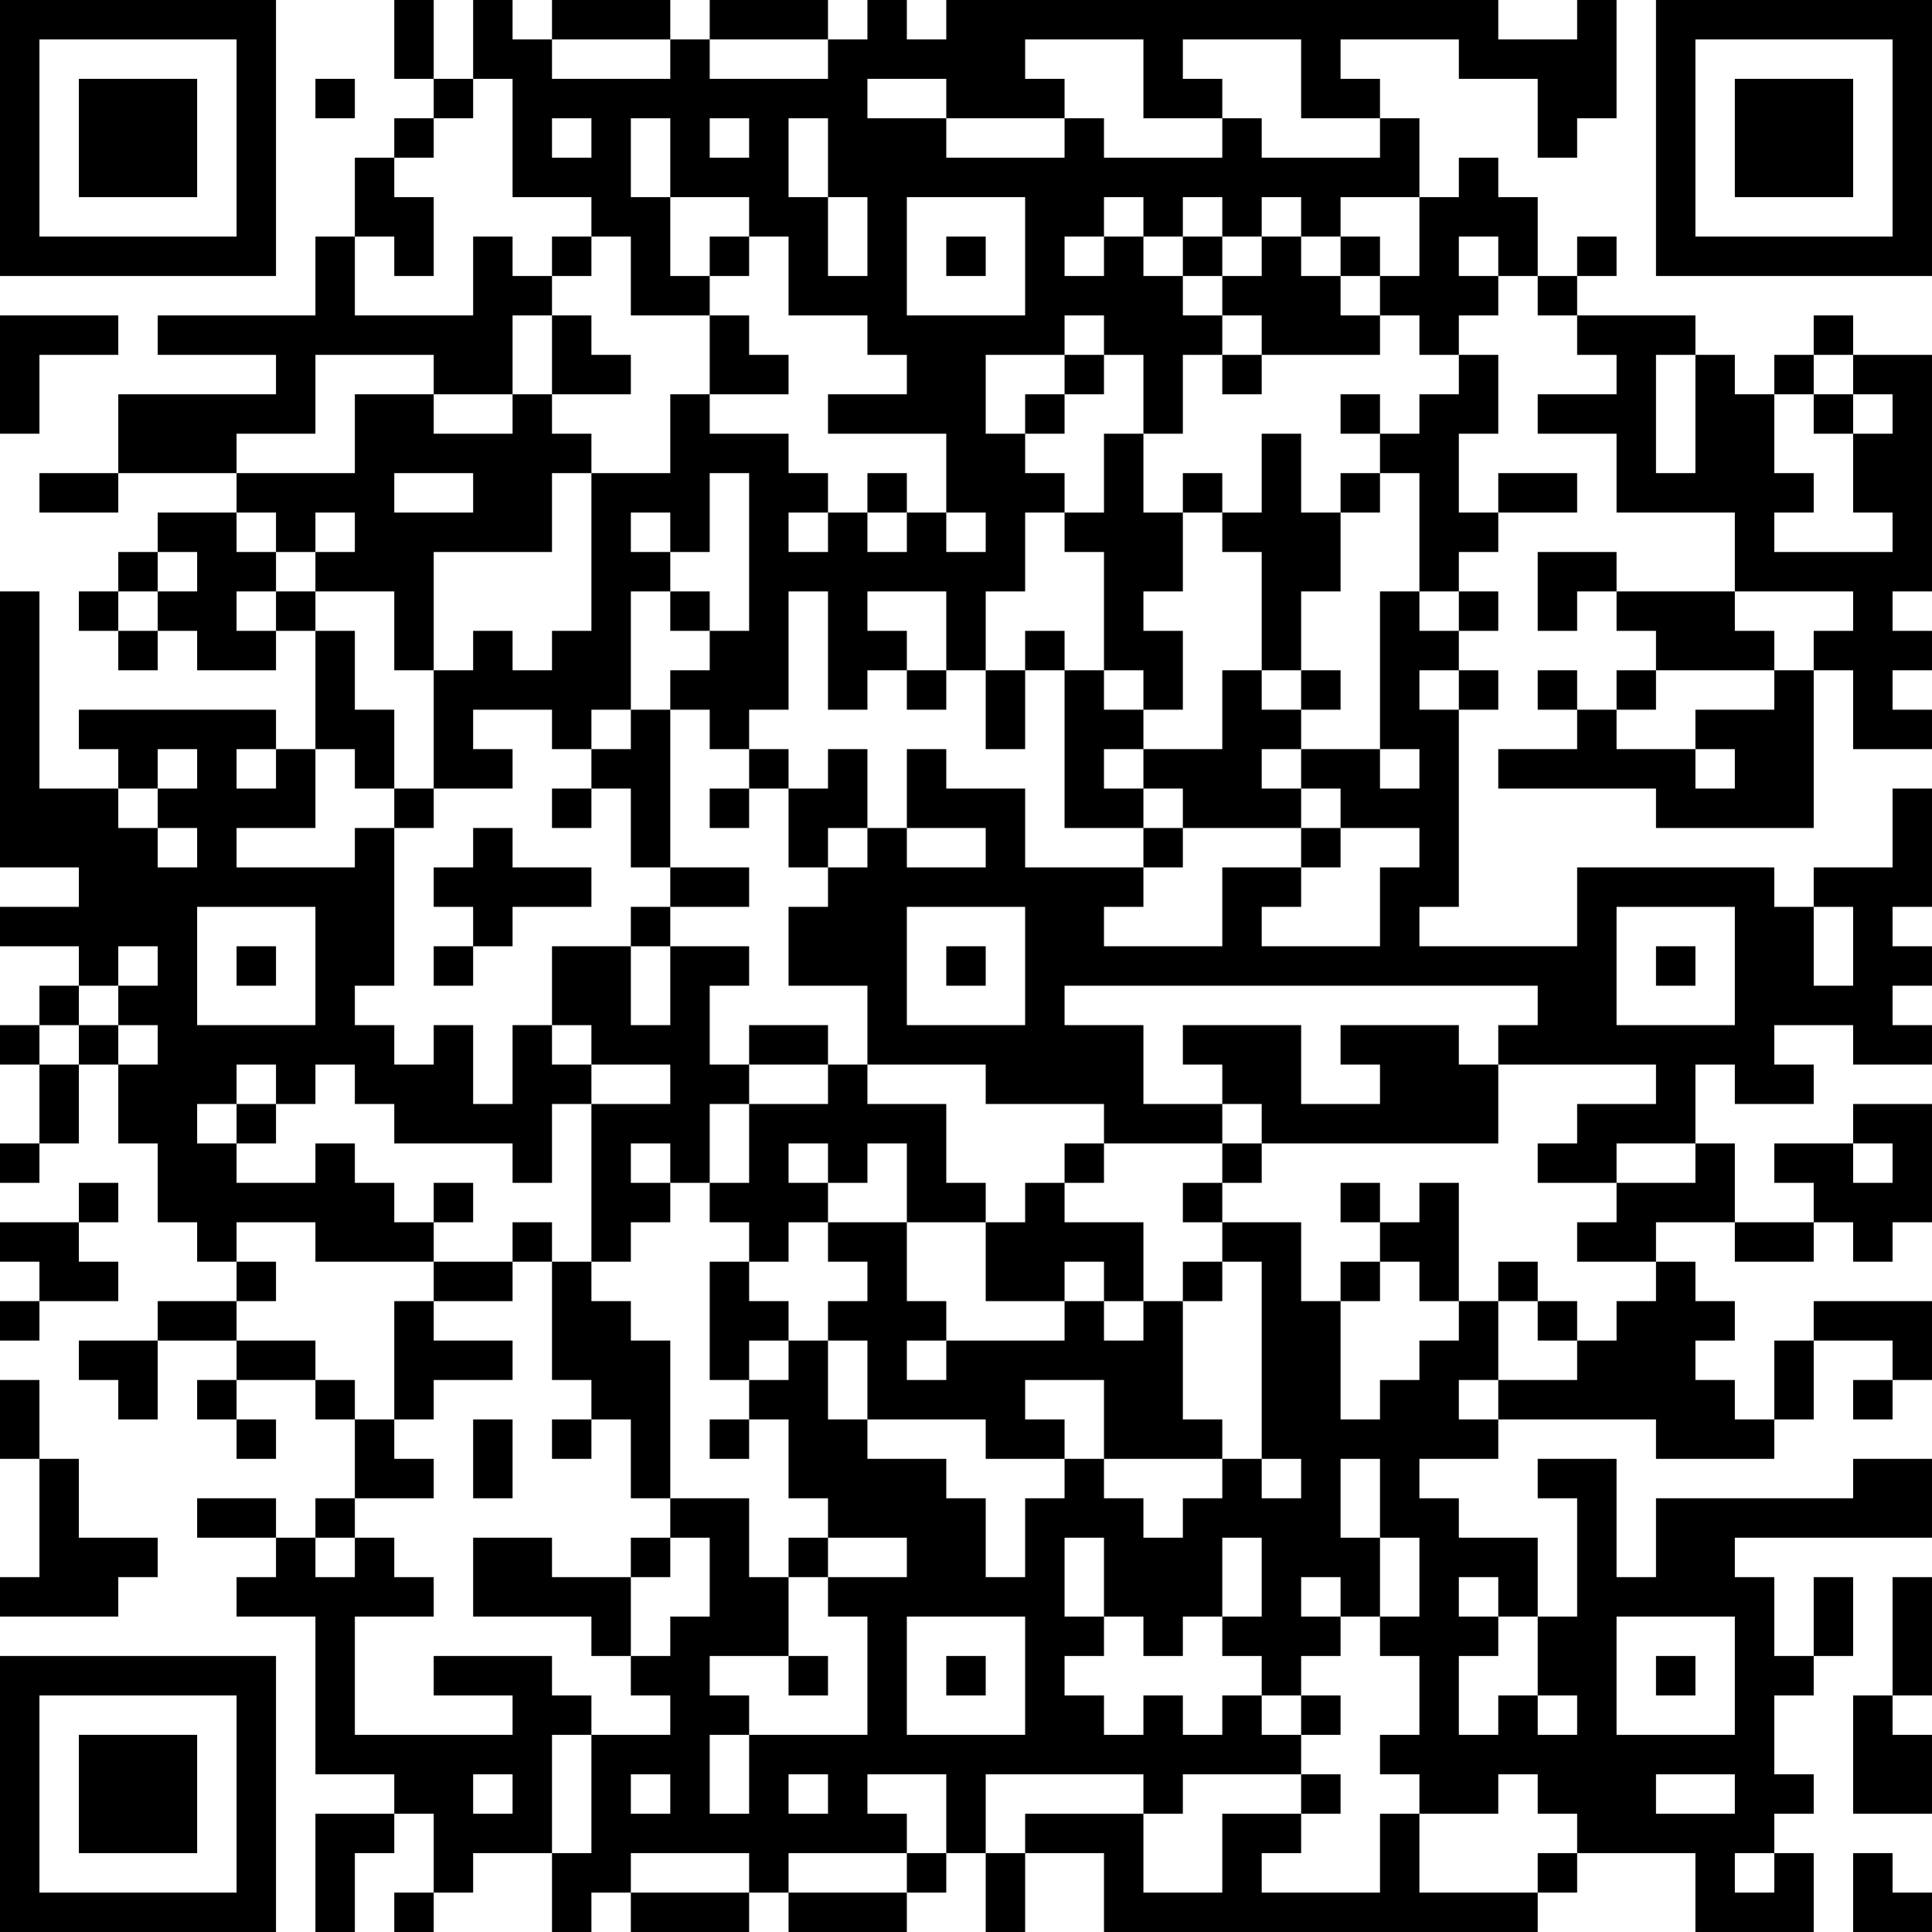 <?xml version="1.0" encoding="UTF-8"?>
<svg xmlns="http://www.w3.org/2000/svg" version="1.1" width="250" height="250" viewBox="0 0 250 250"><rect x="0" y="0" width="250" height="250" fill="#ffffff"/><g transform="scale(5.102)"><g transform="translate(0,0)"><path fill-rule="evenodd" d="M10 0L10 2L11 2L11 3L10 3L10 4L9 4L9 6L8 6L8 8L4 8L4 9L7 9L7 10L3 10L3 12L1 12L1 13L3 13L3 12L6 12L6 13L4 13L4 14L3 14L3 15L2 15L2 16L3 16L3 17L4 17L4 16L5 16L5 17L7 17L7 16L8 16L8 19L7 19L7 18L2 18L2 19L3 19L3 20L1 20L1 15L0 15L0 22L2 22L2 23L0 23L0 24L2 24L2 25L1 25L1 26L0 26L0 27L1 27L1 29L0 29L0 30L1 30L1 29L2 29L2 27L3 27L3 29L4 29L4 31L5 31L5 32L6 32L6 33L4 33L4 34L2 34L2 35L3 35L3 36L4 36L4 34L6 34L6 35L5 35L5 36L6 36L6 37L7 37L7 36L6 36L6 35L8 35L8 36L9 36L9 38L8 38L8 39L7 39L7 38L5 38L5 39L7 39L7 40L6 40L6 41L8 41L8 45L10 45L10 46L8 46L8 49L9 49L9 47L10 47L10 46L11 46L11 48L10 48L10 49L11 49L11 48L12 48L12 47L14 47L14 49L15 49L15 48L16 48L16 49L19 49L19 48L20 48L20 49L23 49L23 48L24 48L24 47L25 47L25 49L26 49L26 47L28 47L28 49L39 49L39 48L40 48L40 47L43 47L43 49L46 49L46 47L45 47L45 46L46 46L46 45L45 45L45 43L46 43L46 42L47 42L47 40L46 40L46 42L45 42L45 40L44 40L44 39L49 39L49 37L47 37L47 38L42 38L42 40L41 40L41 37L39 37L39 38L40 38L40 41L39 41L39 39L37 39L37 38L36 38L36 37L38 37L38 36L42 36L42 37L45 37L45 36L46 36L46 34L48 34L48 35L47 35L47 36L48 36L48 35L49 35L49 33L46 33L46 34L45 34L45 36L44 36L44 35L43 35L43 34L44 34L44 33L43 33L43 32L42 32L42 31L44 31L44 32L46 32L46 31L47 31L47 32L48 32L48 31L49 31L49 28L47 28L47 29L45 29L45 30L46 30L46 31L44 31L44 29L43 29L43 27L44 27L44 28L46 28L46 27L45 27L45 26L47 26L47 27L49 27L49 26L48 26L48 25L49 25L49 24L48 24L48 23L49 23L49 20L48 20L48 22L46 22L46 23L45 23L45 22L40 22L40 24L36 24L36 23L37 23L37 18L38 18L38 17L37 17L37 16L38 16L38 15L37 15L37 14L38 14L38 13L40 13L40 12L38 12L38 13L37 13L37 11L38 11L38 9L37 9L37 8L38 8L38 7L39 7L39 8L40 8L40 9L41 9L41 10L39 10L39 11L41 11L41 13L44 13L44 15L41 15L41 14L39 14L39 16L40 16L40 15L41 15L41 16L42 16L42 17L41 17L41 18L40 18L40 17L39 17L39 18L40 18L40 19L38 19L38 20L42 20L42 21L46 21L46 17L47 17L47 19L49 19L49 18L48 18L48 17L49 17L49 16L48 16L48 15L49 15L49 9L47 9L47 8L46 8L46 9L45 9L45 10L44 10L44 9L43 9L43 8L40 8L40 7L41 7L41 6L40 6L40 7L39 7L39 5L38 5L38 4L37 4L37 5L36 5L36 3L35 3L35 2L34 2L34 1L37 1L37 2L39 2L39 4L40 4L40 3L41 3L41 0L40 0L40 1L38 1L38 0L24 0L24 1L23 1L23 0L22 0L22 1L21 1L21 0L18 0L18 1L17 1L17 0L14 0L14 1L13 1L13 0L12 0L12 2L11 2L11 0ZM14 1L14 2L17 2L17 1ZM18 1L18 2L21 2L21 1ZM26 1L26 2L27 2L27 3L24 3L24 2L22 2L22 3L24 3L24 4L27 4L27 3L28 3L28 4L31 4L31 3L32 3L32 4L35 4L35 3L33 3L33 1L30 1L30 2L31 2L31 3L29 3L29 1ZM8 2L8 3L9 3L9 2ZM12 2L12 3L11 3L11 4L10 4L10 5L11 5L11 7L10 7L10 6L9 6L9 8L12 8L12 6L13 6L13 7L14 7L14 8L13 8L13 10L11 10L11 9L8 9L8 11L6 11L6 12L9 12L9 10L11 10L11 11L13 11L13 10L14 10L14 11L15 11L15 12L14 12L14 14L11 14L11 17L10 17L10 15L8 15L8 14L9 14L9 13L8 13L8 14L7 14L7 13L6 13L6 14L7 14L7 15L6 15L6 16L7 16L7 15L8 15L8 16L9 16L9 18L10 18L10 20L9 20L9 19L8 19L8 21L6 21L6 22L9 22L9 21L10 21L10 25L9 25L9 26L10 26L10 27L11 27L11 26L12 26L12 28L13 28L13 26L14 26L14 27L15 27L15 28L14 28L14 30L13 30L13 29L10 29L10 28L9 28L9 27L8 27L8 28L7 28L7 27L6 27L6 28L5 28L5 29L6 29L6 30L8 30L8 29L9 29L9 30L10 30L10 31L11 31L11 32L8 32L8 31L6 31L6 32L7 32L7 33L6 33L6 34L8 34L8 35L9 35L9 36L10 36L10 37L11 37L11 38L9 38L9 39L8 39L8 40L9 40L9 39L10 39L10 40L11 40L11 41L9 41L9 44L13 44L13 43L11 43L11 42L14 42L14 43L15 43L15 44L14 44L14 47L15 47L15 44L17 44L17 43L16 43L16 42L17 42L17 41L18 41L18 39L17 39L17 38L19 38L19 40L20 40L20 42L18 42L18 43L19 43L19 44L18 44L18 46L19 46L19 44L22 44L22 41L21 41L21 40L23 40L23 39L21 39L21 38L20 38L20 36L19 36L19 35L20 35L20 34L21 34L21 36L22 36L22 37L24 37L24 38L25 38L25 40L26 40L26 38L27 38L27 37L28 37L28 38L29 38L29 39L30 39L30 38L31 38L31 37L32 37L32 38L33 38L33 37L32 37L32 32L31 32L31 31L33 31L33 33L34 33L34 36L35 36L35 35L36 35L36 34L37 34L37 33L38 33L38 35L37 35L37 36L38 36L38 35L40 35L40 34L41 34L41 33L42 33L42 32L40 32L40 31L41 31L41 30L43 30L43 29L41 29L41 30L39 30L39 29L40 29L40 28L42 28L42 27L38 27L38 26L39 26L39 25L27 25L27 26L29 26L29 28L31 28L31 29L28 29L28 28L25 28L25 27L22 27L22 25L20 25L20 23L21 23L21 22L22 22L22 21L23 21L23 22L25 22L25 21L23 21L23 19L24 19L24 20L26 20L26 22L29 22L29 23L28 23L28 24L31 24L31 22L33 22L33 23L32 23L32 24L35 24L35 22L36 22L36 21L34 21L34 20L33 20L33 19L35 19L35 20L36 20L36 19L35 19L35 15L36 15L36 16L37 16L37 15L36 15L36 12L35 12L35 11L36 11L36 10L37 10L37 9L36 9L36 8L35 8L35 7L36 7L36 5L34 5L34 6L33 6L33 5L32 5L32 6L31 6L31 5L30 5L30 6L29 6L29 5L28 5L28 6L27 6L27 7L28 7L28 6L29 6L29 7L30 7L30 8L31 8L31 9L30 9L30 11L29 11L29 9L28 9L28 8L27 8L27 9L25 9L25 11L26 11L26 12L27 12L27 13L26 13L26 15L25 15L25 17L24 17L24 15L22 15L22 16L23 16L23 17L22 17L22 18L21 18L21 15L20 15L20 18L19 18L19 19L18 19L18 18L17 18L17 17L18 17L18 16L19 16L19 12L18 12L18 14L17 14L17 13L16 13L16 14L17 14L17 15L16 15L16 18L15 18L15 19L14 19L14 18L12 18L12 19L13 19L13 20L11 20L11 17L12 17L12 16L13 16L13 17L14 17L14 16L15 16L15 12L17 12L17 10L18 10L18 11L20 11L20 12L21 12L21 13L20 13L20 14L21 14L21 13L22 13L22 14L23 14L23 13L24 13L24 14L25 14L25 13L24 13L24 11L21 11L21 10L23 10L23 9L22 9L22 8L20 8L20 6L19 6L19 5L17 5L17 3L16 3L16 5L17 5L17 7L18 7L18 8L16 8L16 6L15 6L15 5L13 5L13 2ZM14 3L14 4L15 4L15 3ZM18 3L18 4L19 4L19 3ZM20 3L20 5L21 5L21 7L22 7L22 5L21 5L21 3ZM23 5L23 8L26 8L26 5ZM14 6L14 7L15 7L15 6ZM18 6L18 7L19 7L19 6ZM24 6L24 7L25 7L25 6ZM30 6L30 7L31 7L31 8L32 8L32 9L31 9L31 10L32 10L32 9L35 9L35 8L34 8L34 7L35 7L35 6L34 6L34 7L33 7L33 6L32 6L32 7L31 7L31 6ZM37 6L37 7L38 7L38 6ZM0 8L0 11L1 11L1 9L3 9L3 8ZM14 8L14 10L16 10L16 9L15 9L15 8ZM18 8L18 10L20 10L20 9L19 9L19 8ZM27 9L27 10L26 10L26 11L27 11L27 10L28 10L28 9ZM42 9L42 12L43 12L43 9ZM46 9L46 10L45 10L45 12L46 12L46 13L45 13L45 14L48 14L48 13L47 13L47 11L48 11L48 10L47 10L47 9ZM34 10L34 11L35 11L35 10ZM46 10L46 11L47 11L47 10ZM28 11L28 13L27 13L27 14L28 14L28 17L27 17L27 16L26 16L26 17L25 17L25 19L26 19L26 17L27 17L27 21L29 21L29 22L30 22L30 21L33 21L33 22L34 22L34 21L33 21L33 20L32 20L32 19L33 19L33 18L34 18L34 17L33 17L33 15L34 15L34 13L35 13L35 12L34 12L34 13L33 13L33 11L32 11L32 13L31 13L31 12L30 12L30 13L29 13L29 11ZM10 12L10 13L12 13L12 12ZM22 12L22 13L23 13L23 12ZM30 13L30 15L29 15L29 16L30 16L30 18L29 18L29 17L28 17L28 18L29 18L29 19L28 19L28 20L29 20L29 21L30 21L30 20L29 20L29 19L31 19L31 17L32 17L32 18L33 18L33 17L32 17L32 14L31 14L31 13ZM4 14L4 15L3 15L3 16L4 16L4 15L5 15L5 14ZM17 15L17 16L18 16L18 15ZM44 15L44 16L45 16L45 17L42 17L42 18L41 18L41 19L43 19L43 20L44 20L44 19L43 19L43 18L45 18L45 17L46 17L46 16L47 16L47 15ZM23 17L23 18L24 18L24 17ZM36 17L36 18L37 18L37 17ZM16 18L16 19L15 19L15 20L14 20L14 21L15 21L15 20L16 20L16 22L17 22L17 23L16 23L16 24L14 24L14 26L15 26L15 27L17 27L17 28L15 28L15 32L14 32L14 31L13 31L13 32L11 32L11 33L10 33L10 36L11 36L11 35L13 35L13 34L11 34L11 33L13 33L13 32L14 32L14 35L15 35L15 36L14 36L14 37L15 37L15 36L16 36L16 38L17 38L17 34L16 34L16 33L15 33L15 32L16 32L16 31L17 31L17 30L18 30L18 31L19 31L19 32L18 32L18 35L19 35L19 34L20 34L20 33L19 33L19 32L20 32L20 31L21 31L21 32L22 32L22 33L21 33L21 34L22 34L22 36L25 36L25 37L27 37L27 36L26 36L26 35L28 35L28 37L31 37L31 36L30 36L30 33L31 33L31 32L30 32L30 33L29 33L29 31L27 31L27 30L28 30L28 29L27 29L27 30L26 30L26 31L25 31L25 30L24 30L24 28L22 28L22 27L21 27L21 26L19 26L19 27L18 27L18 25L19 25L19 24L17 24L17 23L19 23L19 22L17 22L17 18ZM4 19L4 20L3 20L3 21L4 21L4 22L5 22L5 21L4 21L4 20L5 20L5 19ZM6 19L6 20L7 20L7 19ZM19 19L19 20L18 20L18 21L19 21L19 20L20 20L20 22L21 22L21 21L22 21L22 19L21 19L21 20L20 20L20 19ZM10 20L10 21L11 21L11 20ZM12 21L12 22L11 22L11 23L12 23L12 24L11 24L11 25L12 25L12 24L13 24L13 23L15 23L15 22L13 22L13 21ZM5 23L5 26L8 26L8 23ZM23 23L23 26L26 26L26 23ZM41 23L41 26L44 26L44 23ZM46 23L46 25L47 25L47 23ZM3 24L3 25L2 25L2 26L1 26L1 27L2 27L2 26L3 26L3 27L4 27L4 26L3 26L3 25L4 25L4 24ZM6 24L6 25L7 25L7 24ZM16 24L16 26L17 26L17 24ZM24 24L24 25L25 25L25 24ZM42 24L42 25L43 25L43 24ZM30 26L30 27L31 27L31 28L32 28L32 29L31 29L31 30L30 30L30 31L31 31L31 30L32 30L32 29L38 29L38 27L37 27L37 26L34 26L34 27L35 27L35 28L33 28L33 26ZM19 27L19 28L18 28L18 30L19 30L19 28L21 28L21 27ZM6 28L6 29L7 29L7 28ZM16 29L16 30L17 30L17 29ZM20 29L20 30L21 30L21 31L23 31L23 33L24 33L24 34L23 34L23 35L24 35L24 34L27 34L27 33L28 33L28 34L29 34L29 33L28 33L28 32L27 32L27 33L25 33L25 31L23 31L23 29L22 29L22 30L21 30L21 29ZM47 29L47 30L48 30L48 29ZM2 30L2 31L0 31L0 32L1 32L1 33L0 33L0 34L1 34L1 33L3 33L3 32L2 32L2 31L3 31L3 30ZM11 30L11 31L12 31L12 30ZM34 30L34 31L35 31L35 32L34 32L34 33L35 33L35 32L36 32L36 33L37 33L37 30L36 30L36 31L35 31L35 30ZM38 32L38 33L39 33L39 34L40 34L40 33L39 33L39 32ZM0 35L0 37L1 37L1 40L0 40L0 41L3 41L3 40L4 40L4 39L2 39L2 37L1 37L1 35ZM12 36L12 38L13 38L13 36ZM18 36L18 37L19 37L19 36ZM34 37L34 39L35 39L35 41L34 41L34 40L33 40L33 41L34 41L34 42L33 42L33 43L32 43L32 42L31 42L31 41L32 41L32 39L31 39L31 41L30 41L30 42L29 42L29 41L28 41L28 39L27 39L27 41L28 41L28 42L27 42L27 43L28 43L28 44L29 44L29 43L30 43L30 44L31 44L31 43L32 43L32 44L33 44L33 45L30 45L30 46L29 46L29 45L25 45L25 47L26 47L26 46L29 46L29 48L31 48L31 46L33 46L33 47L32 47L32 48L35 48L35 46L36 46L36 48L39 48L39 47L40 47L40 46L39 46L39 45L38 45L38 46L36 46L36 45L35 45L35 44L36 44L36 42L35 42L35 41L36 41L36 39L35 39L35 37ZM12 39L12 41L15 41L15 42L16 42L16 40L17 40L17 39L16 39L16 40L14 40L14 39ZM20 39L20 40L21 40L21 39ZM37 40L37 41L38 41L38 42L37 42L37 44L38 44L38 43L39 43L39 44L40 44L40 43L39 43L39 41L38 41L38 40ZM48 40L48 43L47 43L47 46L49 46L49 44L48 44L48 43L49 43L49 40ZM23 41L23 44L26 44L26 41ZM41 41L41 44L44 44L44 41ZM20 42L20 43L21 43L21 42ZM24 42L24 43L25 43L25 42ZM42 42L42 43L43 43L43 42ZM33 43L33 44L34 44L34 43ZM12 45L12 46L13 46L13 45ZM16 45L16 46L17 46L17 45ZM20 45L20 46L21 46L21 45ZM22 45L22 46L23 46L23 47L20 47L20 48L23 48L23 47L24 47L24 45ZM33 45L33 46L34 46L34 45ZM42 45L42 46L44 46L44 45ZM16 47L16 48L19 48L19 47ZM44 47L44 48L45 48L45 47ZM47 47L47 49L49 49L49 48L48 48L48 47ZM0 0L0 7L7 7L7 0ZM1 1L1 6L6 6L6 1ZM2 2L2 5L5 5L5 2ZM42 0L42 7L49 7L49 0ZM43 1L43 6L48 6L48 1ZM44 2L44 5L47 5L47 2ZM0 42L0 49L7 49L7 42ZM1 43L1 48L6 48L6 43ZM2 44L2 47L5 47L5 44Z" fill="#000000"/></g></g></svg>
